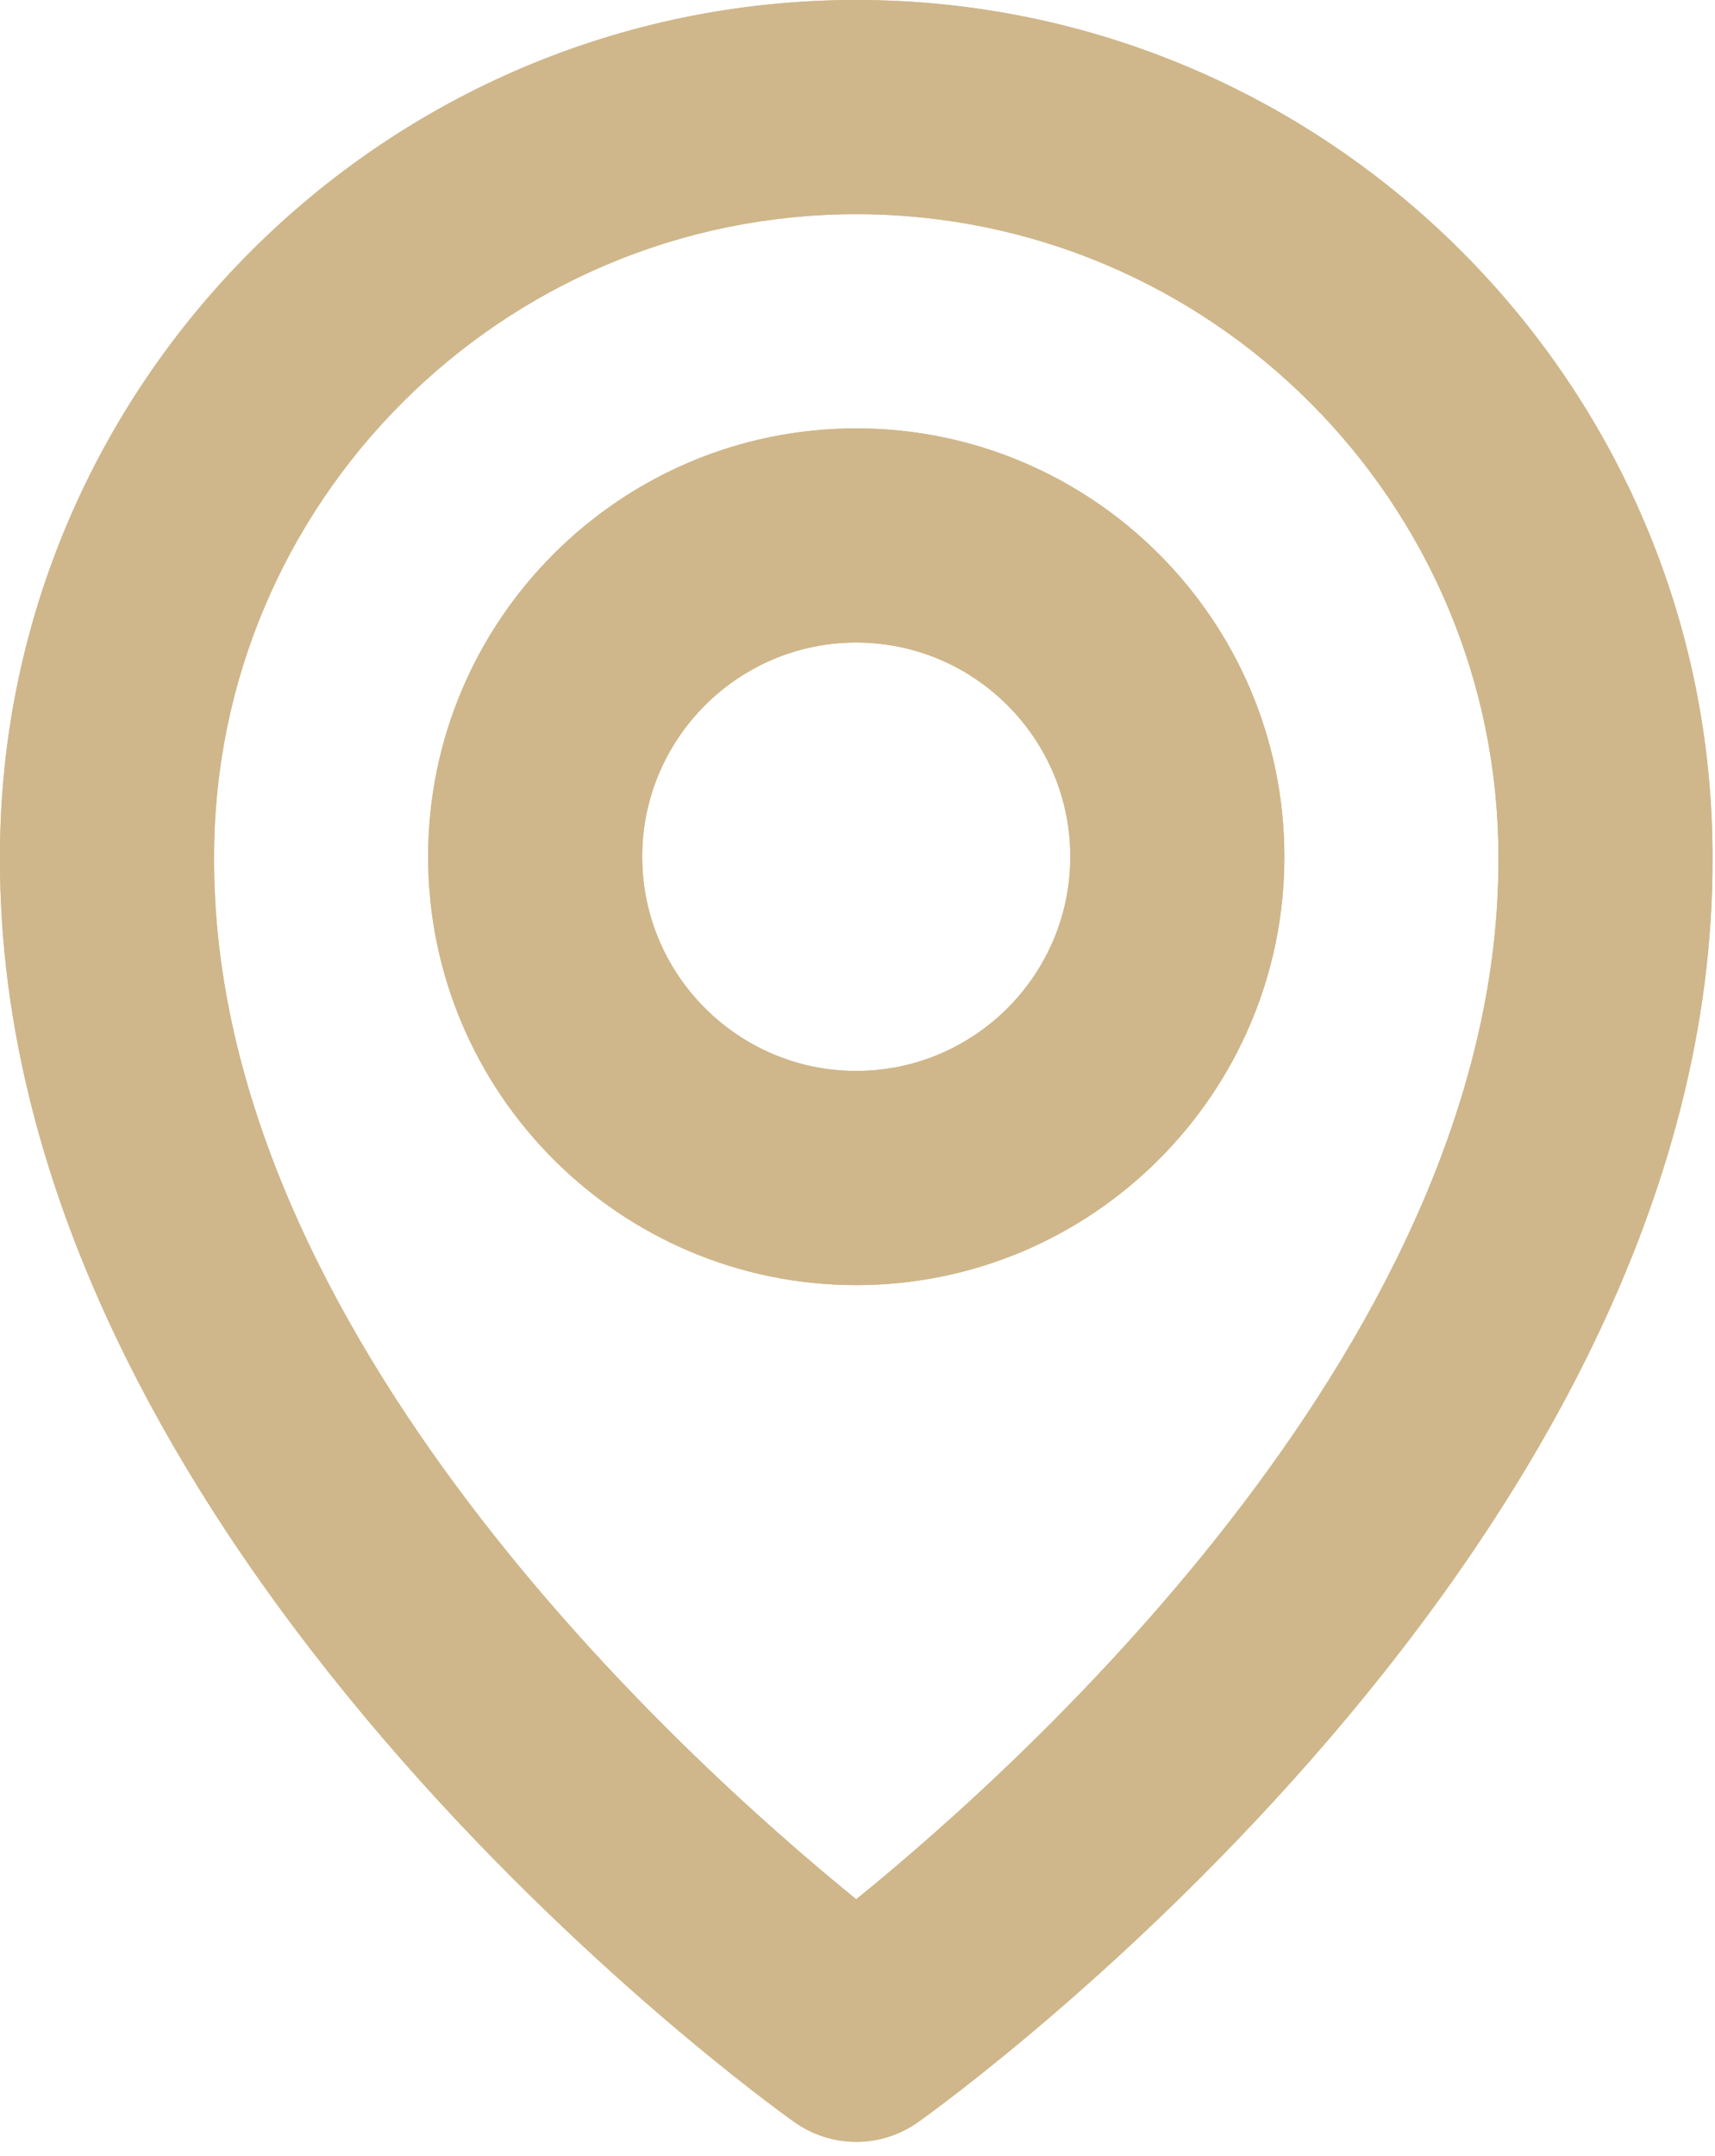 <svg width="39" height="49" viewBox="0 0 39 49" fill="none" xmlns="http://www.w3.org/2000/svg">
<g id="icon">
<path d="M19.471 29.207C24.84 29.207 29.207 24.84 29.207 19.471C29.207 14.102 24.84 9.736 19.471 9.736C14.102 9.736 9.736 14.102 9.736 19.471C9.736 24.84 14.102 29.207 19.471 29.207ZM19.471 14.603C22.156 14.603 24.339 16.787 24.339 19.471C24.339 22.156 22.156 24.339 19.471 24.339C16.787 24.339 14.604 22.156 14.604 19.471C14.604 16.787 16.787 14.603 19.471 14.603ZM18.06 48.225C18.472 48.519 18.965 48.678 19.471 48.678C19.978 48.678 20.471 48.519 20.883 48.225C21.623 47.702 39.013 35.145 38.943 19.471C38.943 8.735 30.207 0 19.471 0C8.735 0 0 8.735 0 19.459C-0.07 35.145 17.32 47.702 18.06 48.225ZM19.471 4.868C27.525 4.868 34.075 11.417 34.075 19.483C34.126 30.285 23.395 39.984 19.471 43.165C15.55 39.982 4.817 30.28 4.868 19.471C4.868 11.417 11.418 4.868 19.471 4.868Z" fill="#CFB78B"/>
<path d="M19.471 29.207C24.84 29.207 29.207 24.84 29.207 19.471C29.207 14.102 24.84 9.736 19.471 9.736C14.102 9.736 9.736 14.102 9.736 19.471C9.736 24.84 14.102 29.207 19.471 29.207ZM19.471 14.603C22.156 14.603 24.339 16.787 24.339 19.471C24.339 22.156 22.156 24.339 19.471 24.339C16.787 24.339 14.604 22.156 14.604 19.471C14.604 16.787 16.787 14.603 19.471 14.603ZM18.06 48.225C18.472 48.519 18.965 48.678 19.471 48.678C19.978 48.678 20.471 48.519 20.883 48.225C21.623 47.702 39.013 35.145 38.943 19.471C38.943 8.735 30.207 0 19.471 0C8.735 0 0 8.735 0 19.459C-0.07 35.145 17.32 47.702 18.06 48.225ZM19.471 4.868C27.525 4.868 34.075 11.417 34.075 19.483C34.126 30.285 23.395 39.984 19.471 43.165C15.55 39.982 4.817 30.28 4.868 19.471C4.868 11.417 11.418 4.868 19.471 4.868Z" fill="#CFB78B"/>
</g>
</svg>
